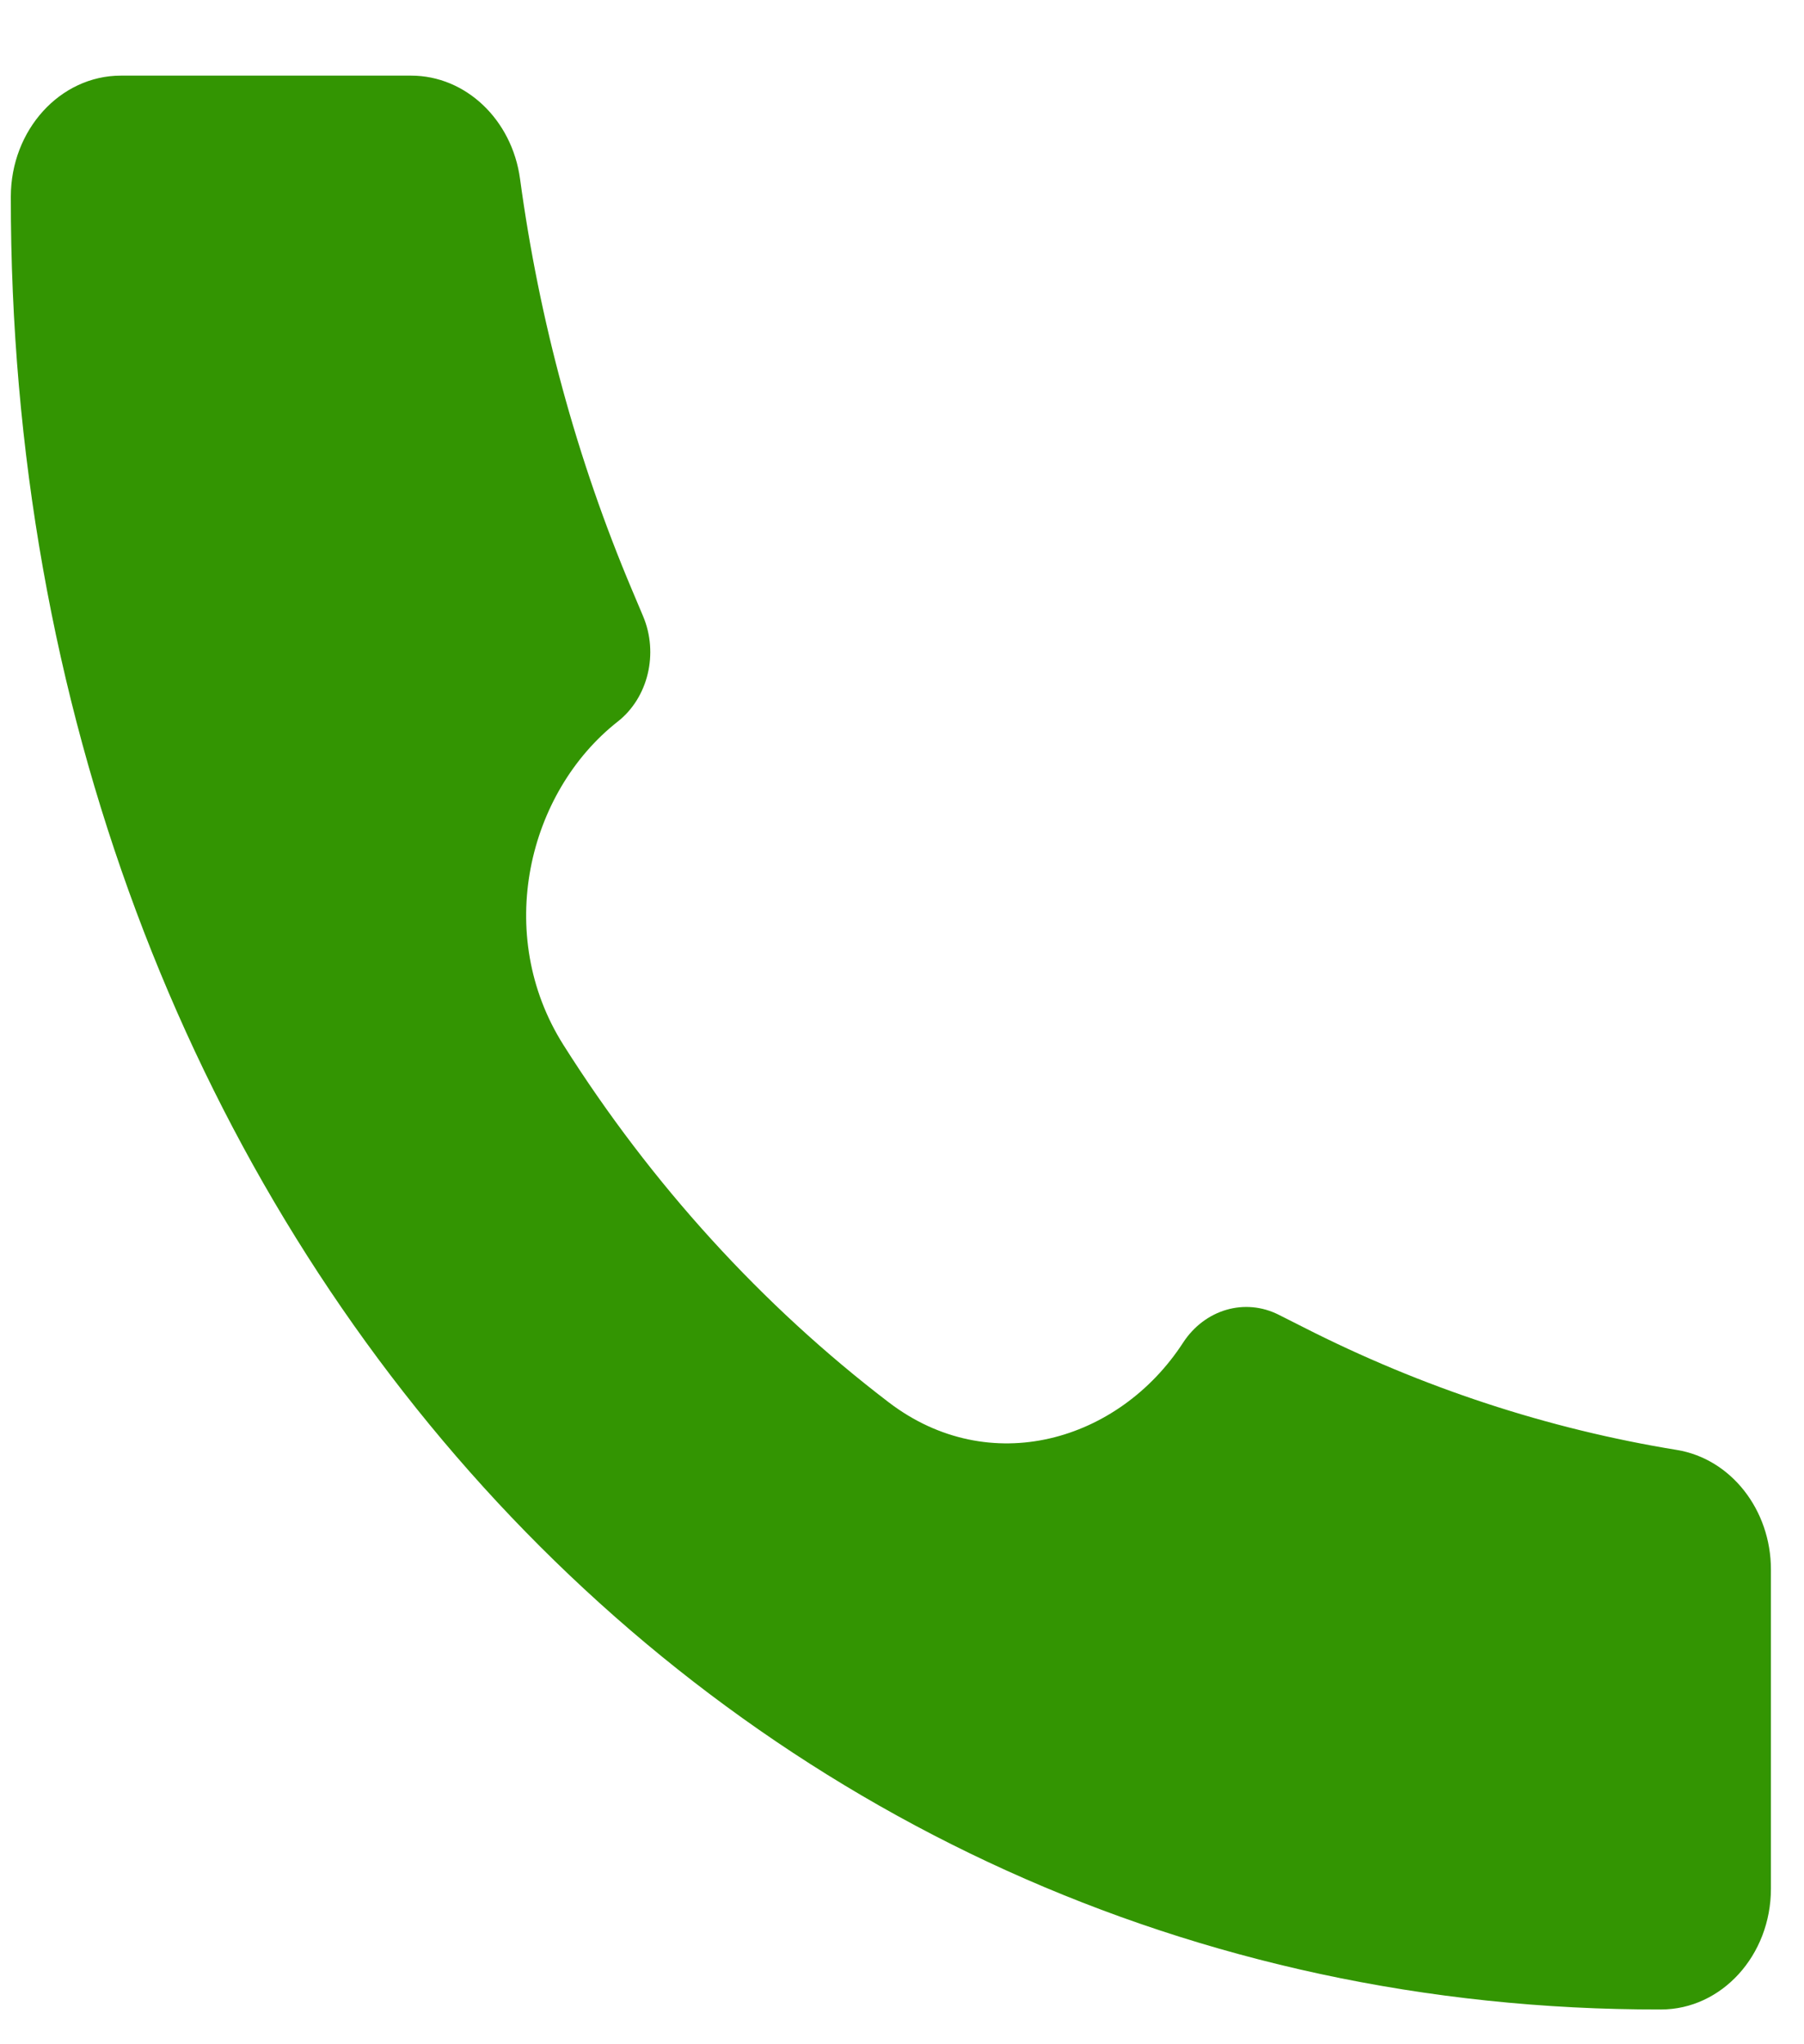 <svg width="15" height="17" viewBox="0 0 15 17" fill="none" xmlns="http://www.w3.org/2000/svg">
<path d="M13.808 16.711C6.004 16.724 0.082 10.137 0.09 1.636C0.09 1.081 0.5 0.629 1.005 0.629H3.419C3.872 0.629 4.257 0.995 4.324 1.487C4.484 2.668 4.796 3.818 5.253 4.901L5.347 5.124C5.478 5.434 5.389 5.803 5.136 6.001C4.389 6.588 4.103 7.769 4.685 8.69C5.416 9.847 6.338 10.859 7.39 11.662C8.228 12.302 9.303 11.988 9.837 11.166C10.018 10.888 10.353 10.791 10.635 10.935L10.837 11.037C11.823 11.539 12.869 11.883 13.944 12.058C14.392 12.132 14.725 12.555 14.725 13.053V15.706C14.725 16.261 14.315 16.711 13.81 16.711L13.808 16.711Z" fill="#339502"/>
</svg>
